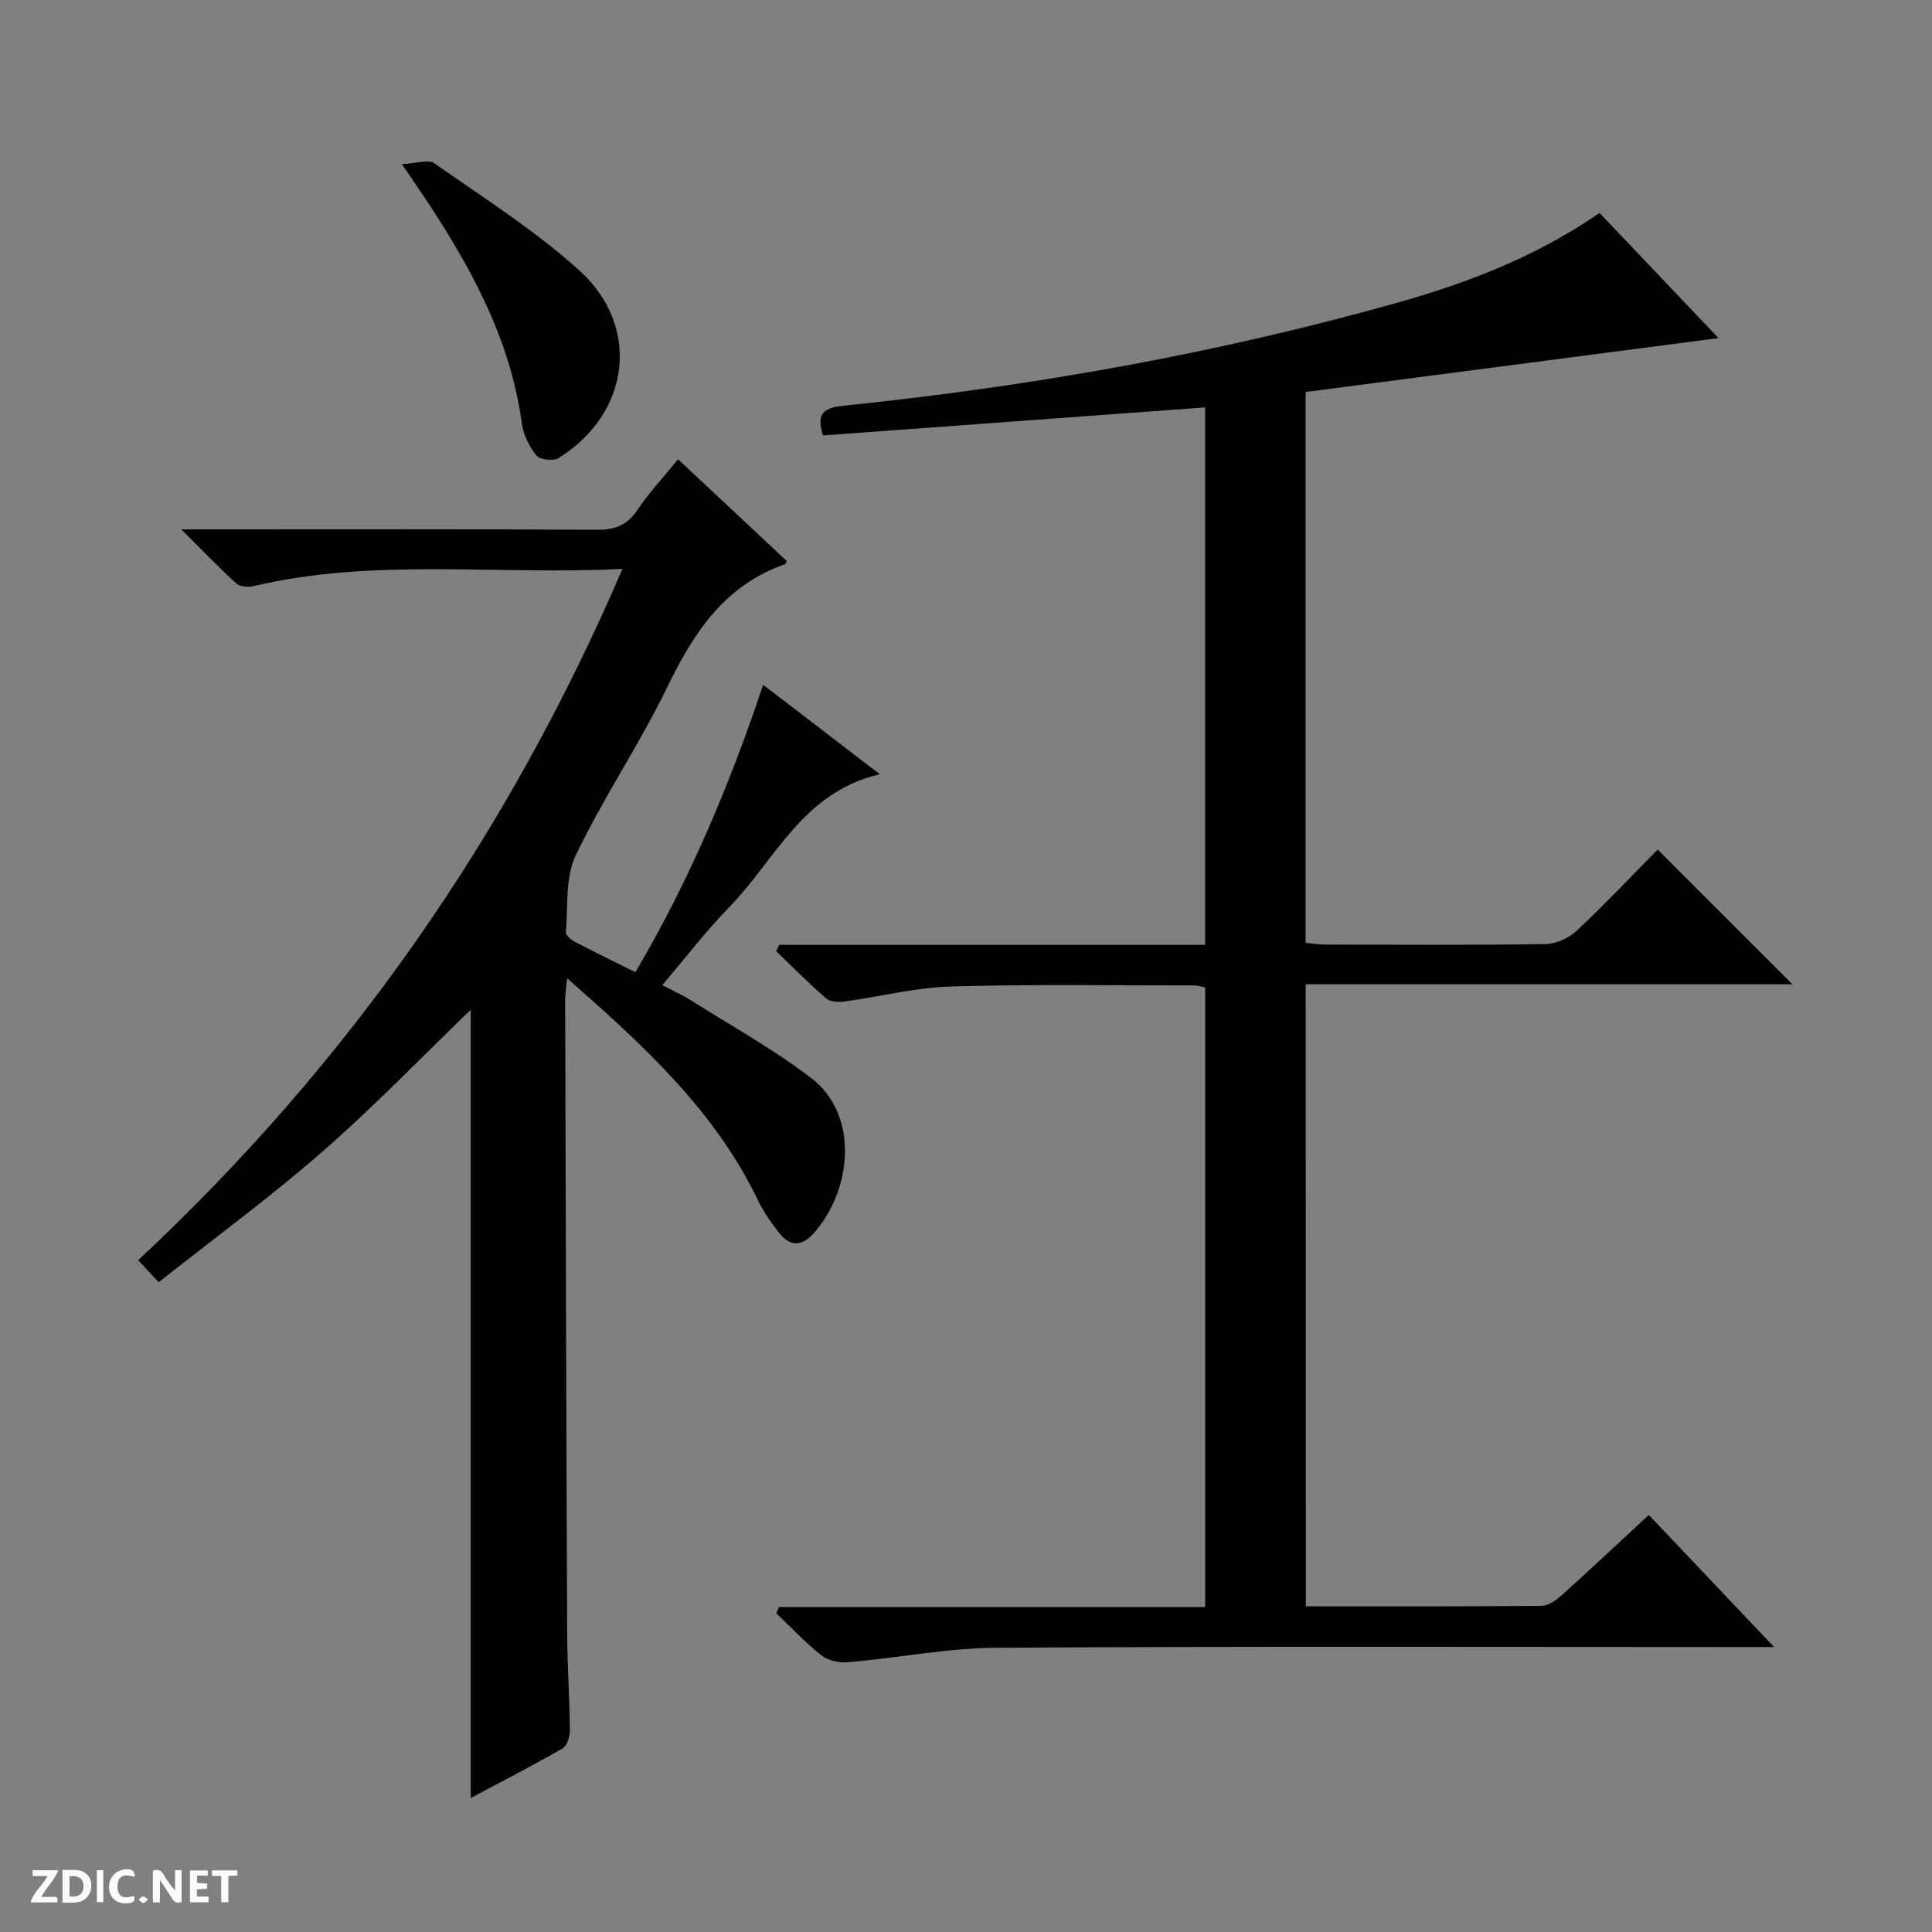<svg enable-background="new 0 0 400 400" viewBox="0 0 400 400" xmlns="http://www.w3.org/2000/svg"><rect x="0" y="0" width="400" height="400" fill="#808080" stroke="none"/><g fill="#fcfbfa"><path d="m37.59 393.81c-.92.31-1.52.05-2-.78-.7-1.2-1.52-2.34-2.47-3.78v4.59c-.55.03-.95.05-1.41.07-.03-.37-.06-.64-.06-.91 0-1.91 0-3.81 0-5.7 1.13-.41 1.77-.03 2.29.91.62 1.11 1.38 2.14 2.31 3.19v-4.2h1.35v6.61z"/><path d="m12.94 393.88v-6.75c1.9.19 3.93-.54 5.37 1.29.8 1.01.78 2.88.03 3.97-1.37 1.97-3.4 1.51-6.4 1.49m2.45-1.22c2.04.12 2.92-.58 2.89-2.21-.03-1.51-.98-2.19-2.89-2z"/><path d="m11.81 393.87h-5.49c.68-2.18 2.47-3.48 3.51-5.45h-3.08v-1.21h5.29c-.71 2.13-2.44 3.48-3.47 5.51.86 0 1.63.04 2.39-.01.79-.05 1.14.21.85 1.16"/><path d="m39.33 393.86v-6.61h3.7v1.07h-2.22v1.52c.68.04 1.34.09 2.07.13v1.07c-.72.05-1.38.09-2.1.14v1.48h2.4v1.19h-3.85z"/><path d="m27.71 388.56c-1.15-.3-2.46-.61-3.1.64-.37.73-.41 1.93-.06 2.67.63 1.35 1.99.93 3.17.68.35.94-.01 1.32-.93 1.46-1.62.25-3.05-.27-3.76-1.48-.73-1.24-.6-3.03.31-4.17.88-1.11 2.71-1.7 4-1.16.32.13.44.74.65 1.12-.1.08-.19.16-.28.24"/><path d="m49.15 387.24v1.07c-.59.02-1.17.05-1.87.08v5.44h-1.48v-5.44h-1.85c-.05-.4-.08-.73-.13-1.15z"/><path d="m20.06 387.21h1.33v6.62h-1.33z"/><path d="m30.68 393.25c-.39.38-.8.79-1.05.76-.32-.05-.6-.45-.9-.7.26-.24.51-.64.8-.67.29-.04.62.3 1.15.61"/></g><path d="m270.36 332.57c16.55 0 32.69.06 48.83-.1 1.42-.01 3.04-1.2 4.21-2.25 5.93-5.34 11.75-10.81 17.97-16.57 8.44 8.9 16.72 17.63 25.94 27.35-2.99 0-4.74 0-6.48 0-51.5 0-103-.17-154.49.15-10.23.06-20.44 2.1-30.69 3-1.82.16-4.15-.31-5.53-1.39-3.36-2.63-6.29-5.8-9.4-8.75.18-.43.37-.86.55-1.29h88.25c0-43.15 0-85.57 0-128.29-.77-.14-1.54-.41-2.31-.41-16.83.01-33.67-.27-50.49.23-7.25.21-14.44 2.09-21.67 3.07-1.3.18-3.09.16-3.96-.58-3.61-3.1-6.95-6.5-10.39-9.8.2-.44.41-.88.61-1.32h88.2c0-37.46 0-74.2 0-111.27-26.59 1.95-52.85 3.88-79.11 5.8-1.85-5.48 1.38-5.85 4.93-6.22 38.71-4.02 76.92-10.79 114.39-21.38 14.41-4.08 28.38-9.46 41.45-18.46 8.21 8.64 16.42 17.27 24.63 25.91-28.51 3.72-56.85 7.42-85.49 11.16v114.05c1.28.11 2.7.35 4.11.35 15.17.03 30.33.13 45.5-.1 2.19-.03 4.83-1.18 6.44-2.69 5.94-5.57 11.53-11.5 16.84-16.88 9.56 9.56 18.79 18.78 27.9 27.9-33.01 0-66.71 0-100.77 0 .03 43.02.03 85.58.03 128.78z" fill="#010104"/><path d="m128.87 117.78c-26.02 1.35-51.4-2.35-76.41 3.58-1.1.26-2.77.12-3.52-.55-3.54-3.21-6.85-6.67-11.43-11.21h6.64c26.49 0 52.99-.07 79.48.08 3.72.02 6.22-.95 8.33-4.09 2.4-3.57 5.38-6.75 8.42-10.5 7.65 7.16 15.12 14.15 22.54 21.09-.24.39-.29.59-.4.63-12.37 4.32-18.82 14.01-24.27 25.26-5.79 11.95-13.33 23.06-19.06 35.04-2.19 4.59-1.58 10.55-2.03 15.9-.05.62 1.09 1.58 1.88 1.99 3.97 2.08 8 4.03 12.51 6.28 11.09-18.77 19.43-38.54 26.46-59.5 8.18 6.27 15.76 12.08 24.15 18.52-16.04 3.73-21.65 17.77-31.17 27.51-4.75 4.86-8.9 10.32-13.88 16.15 2.19 1.15 4.08 1.98 5.81 3.07 8.41 5.31 17.18 10.17 25.06 16.19 9.96 7.62 8.46 23.26.41 32.2-2.49 2.76-4.92 2.59-7.1-.19-1.63-2.08-3.19-4.29-4.33-6.66-8.95-18.66-23.79-32.19-39.53-46.02-.19 1.92-.42 3.14-.42 4.36.12 43.82.23 87.63.42 131.45.03 6.65.5 13.3.56 19.94.01 1.26-.6 3.16-1.53 3.7-6.15 3.54-12.47 6.78-19 10.26 0-55.09 0-109.58 0-163.2-9.82 9.47-19.81 19.85-30.62 29.3-10.74 9.4-22.3 17.86-33.98 27.11-1.7-1.83-2.89-3.1-4.25-4.56 43.4-40.55 76.51-87.85 100.26-143.13z" fill="#010104"/><path d="m83.2 33.97c3.1-.14 5.5-1.03 6.69-.19 10.18 7.15 20.81 13.87 30 22.16 12.96 11.69 10.56 29.73-4.3 38.93-1.07.66-3.85.3-4.57-.6-1.48-1.86-2.67-4.32-2.99-6.67-2.43-17.8-10.9-32.91-20.65-47.49-1.02-1.52-2.05-3.02-4.18-6.14z" fill="#010104"/></svg>